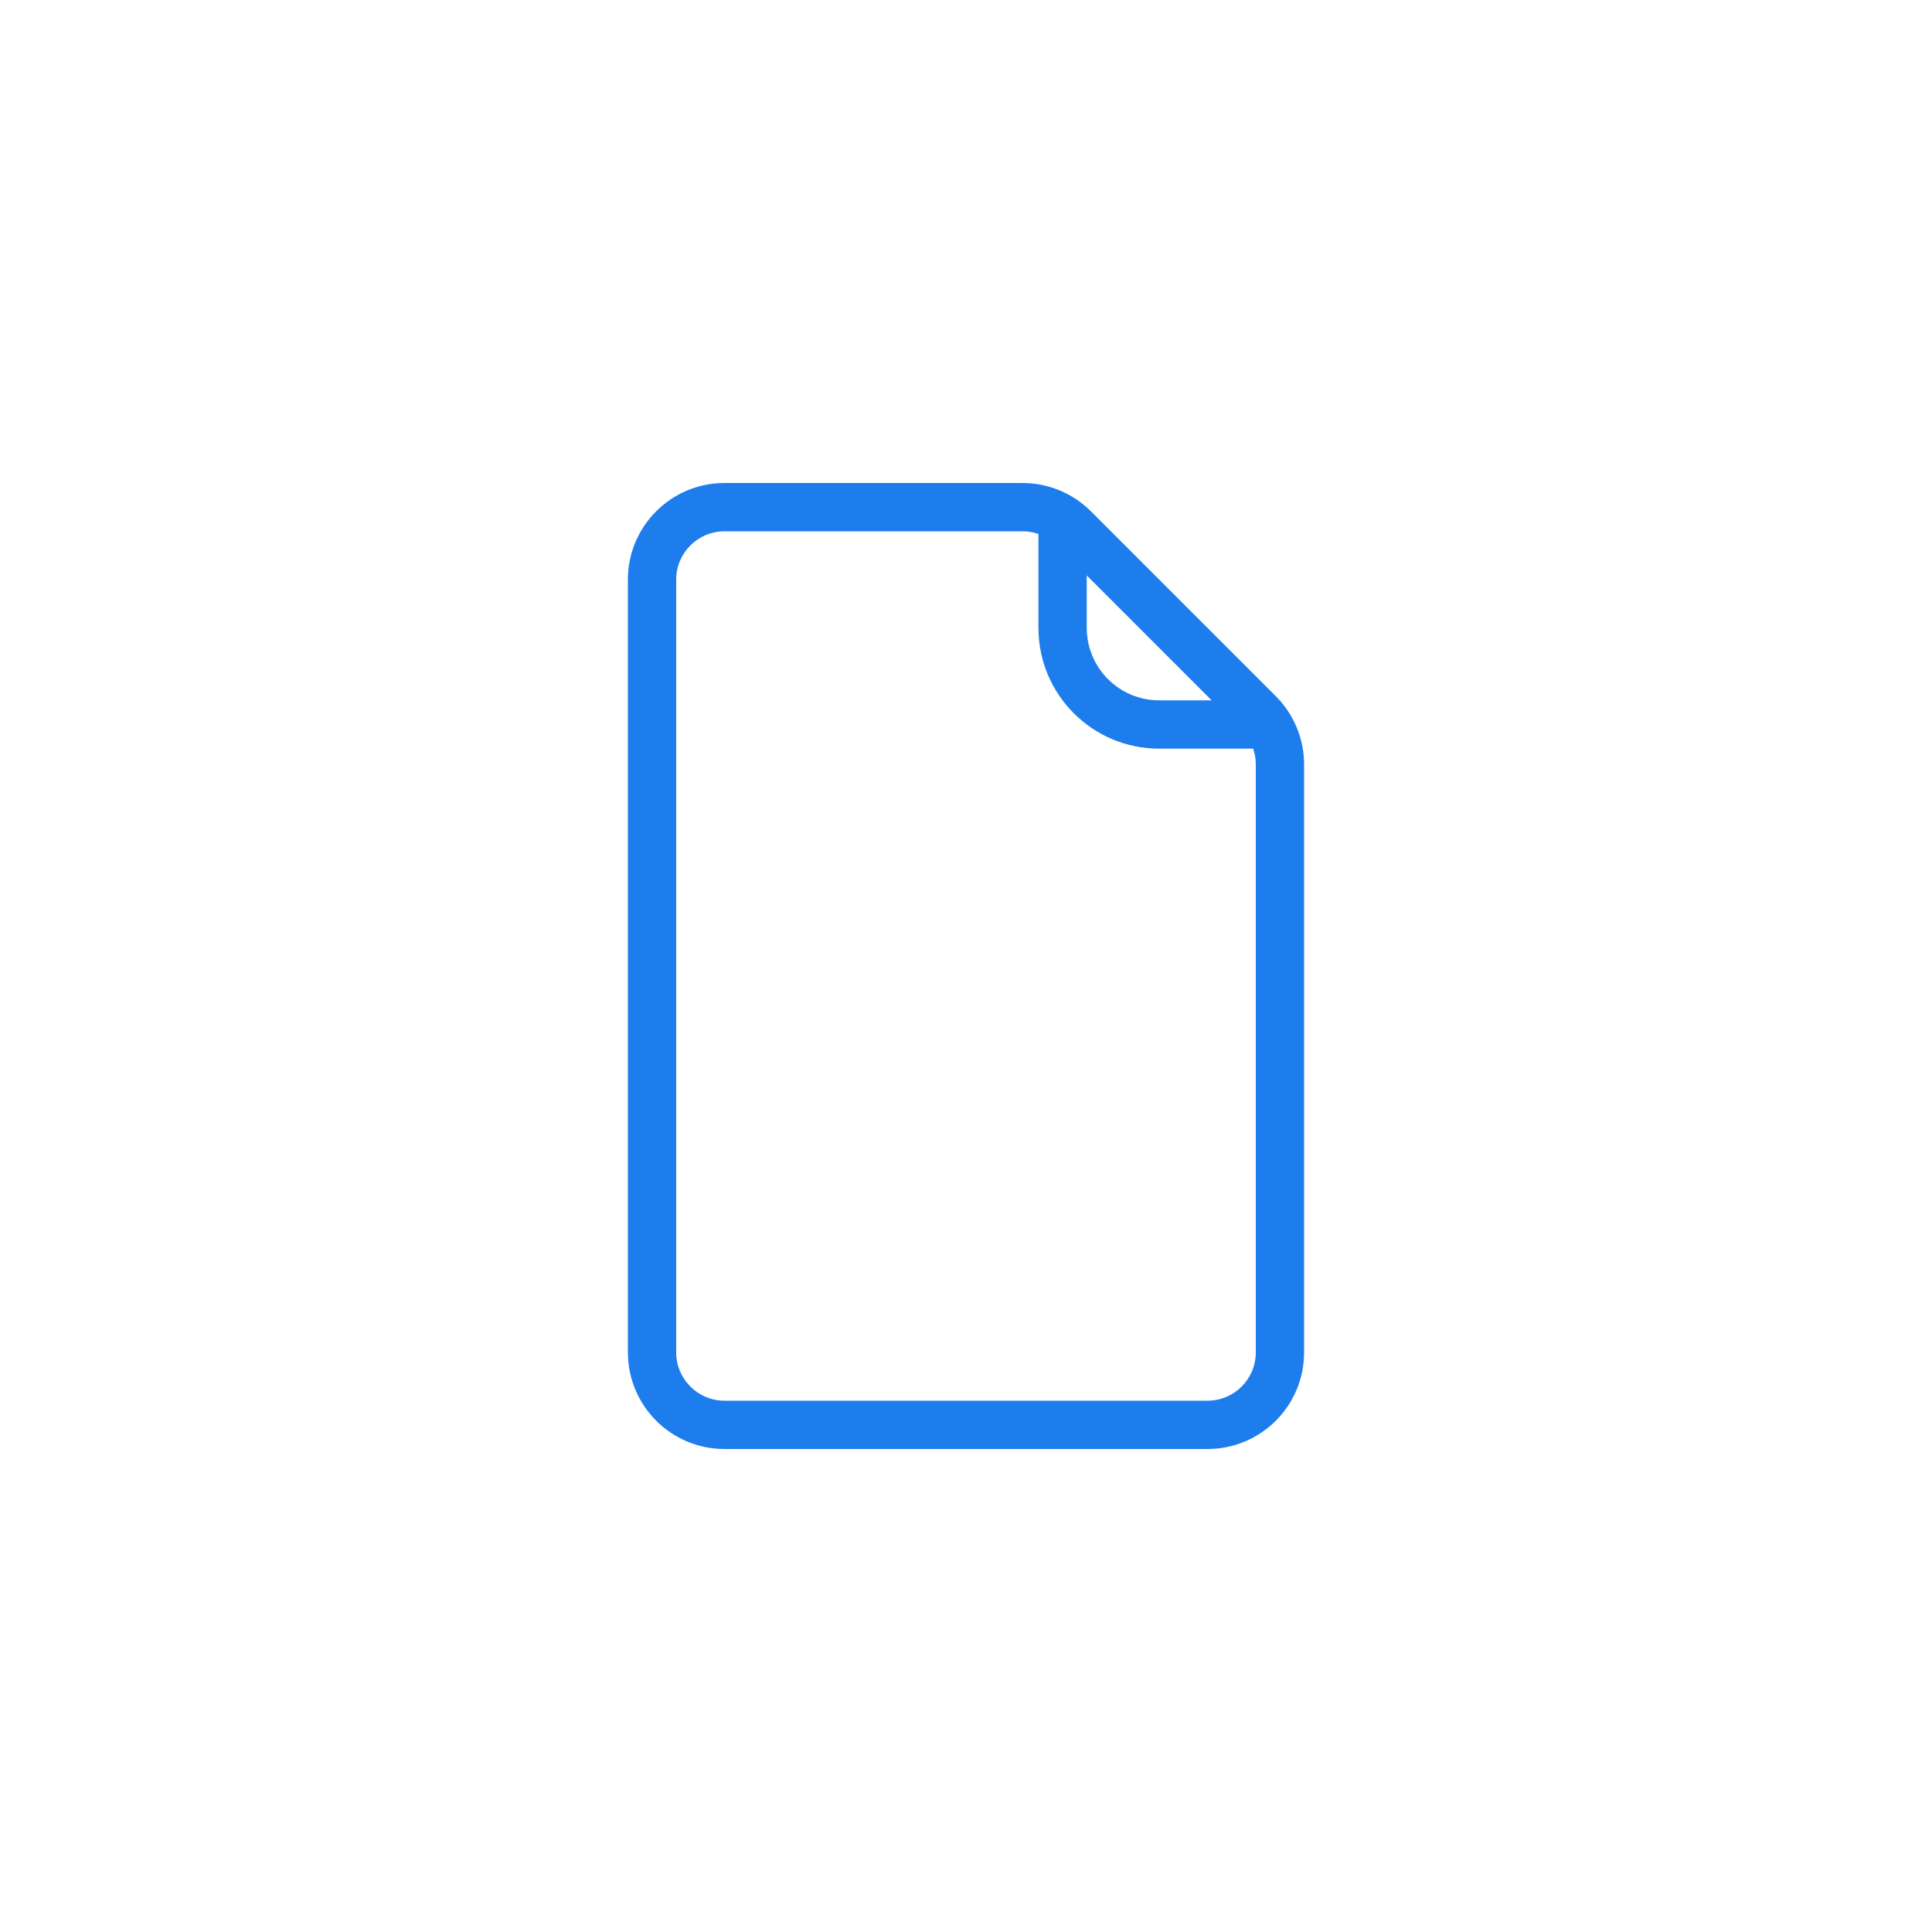 <svg width="40" height="40" viewBox="0 0 40 40" fill="none" xmlns="http://www.w3.org/2000/svg">
<path fill-rule="evenodd" clip-rule="evenodd" d="M25 29L15 29C14.448 29 14 28.552 14 28L14 12C14 11.448 14.448 11 15 11L21.172 11C21.285 11 21.395 11.019 21.5 11.056L21.5 13C21.5 14.381 22.619 15.5 24 15.5L25.945 15.5C25.981 15.605 26 15.716 26 15.828L26 28C26 28.552 25.552 29 25 29ZM26.5 14.505L26.5 14.5L26.495 14.5C26.469 14.471 26.442 14.442 26.414 14.414L24.5 12.5L22.586 10.586C22.558 10.558 22.529 10.531 22.5 10.505L22.5 10.5L22.494 10.5C22.13 10.179 21.66 10 21.172 10L15 10C13.895 10 13 10.895 13 12L13 28C13 29.105 13.895 30 15 30L25 30C26.105 30 27 29.105 27 28L27 15.828C27 15.34 26.821 14.87 26.5 14.505ZM22.5 11.914L23.793 13.207L25.086 14.5L24 14.5C23.172 14.5 22.5 13.828 22.5 13L22.5 11.914Z" fill="#1D7DED"/>
</svg>
